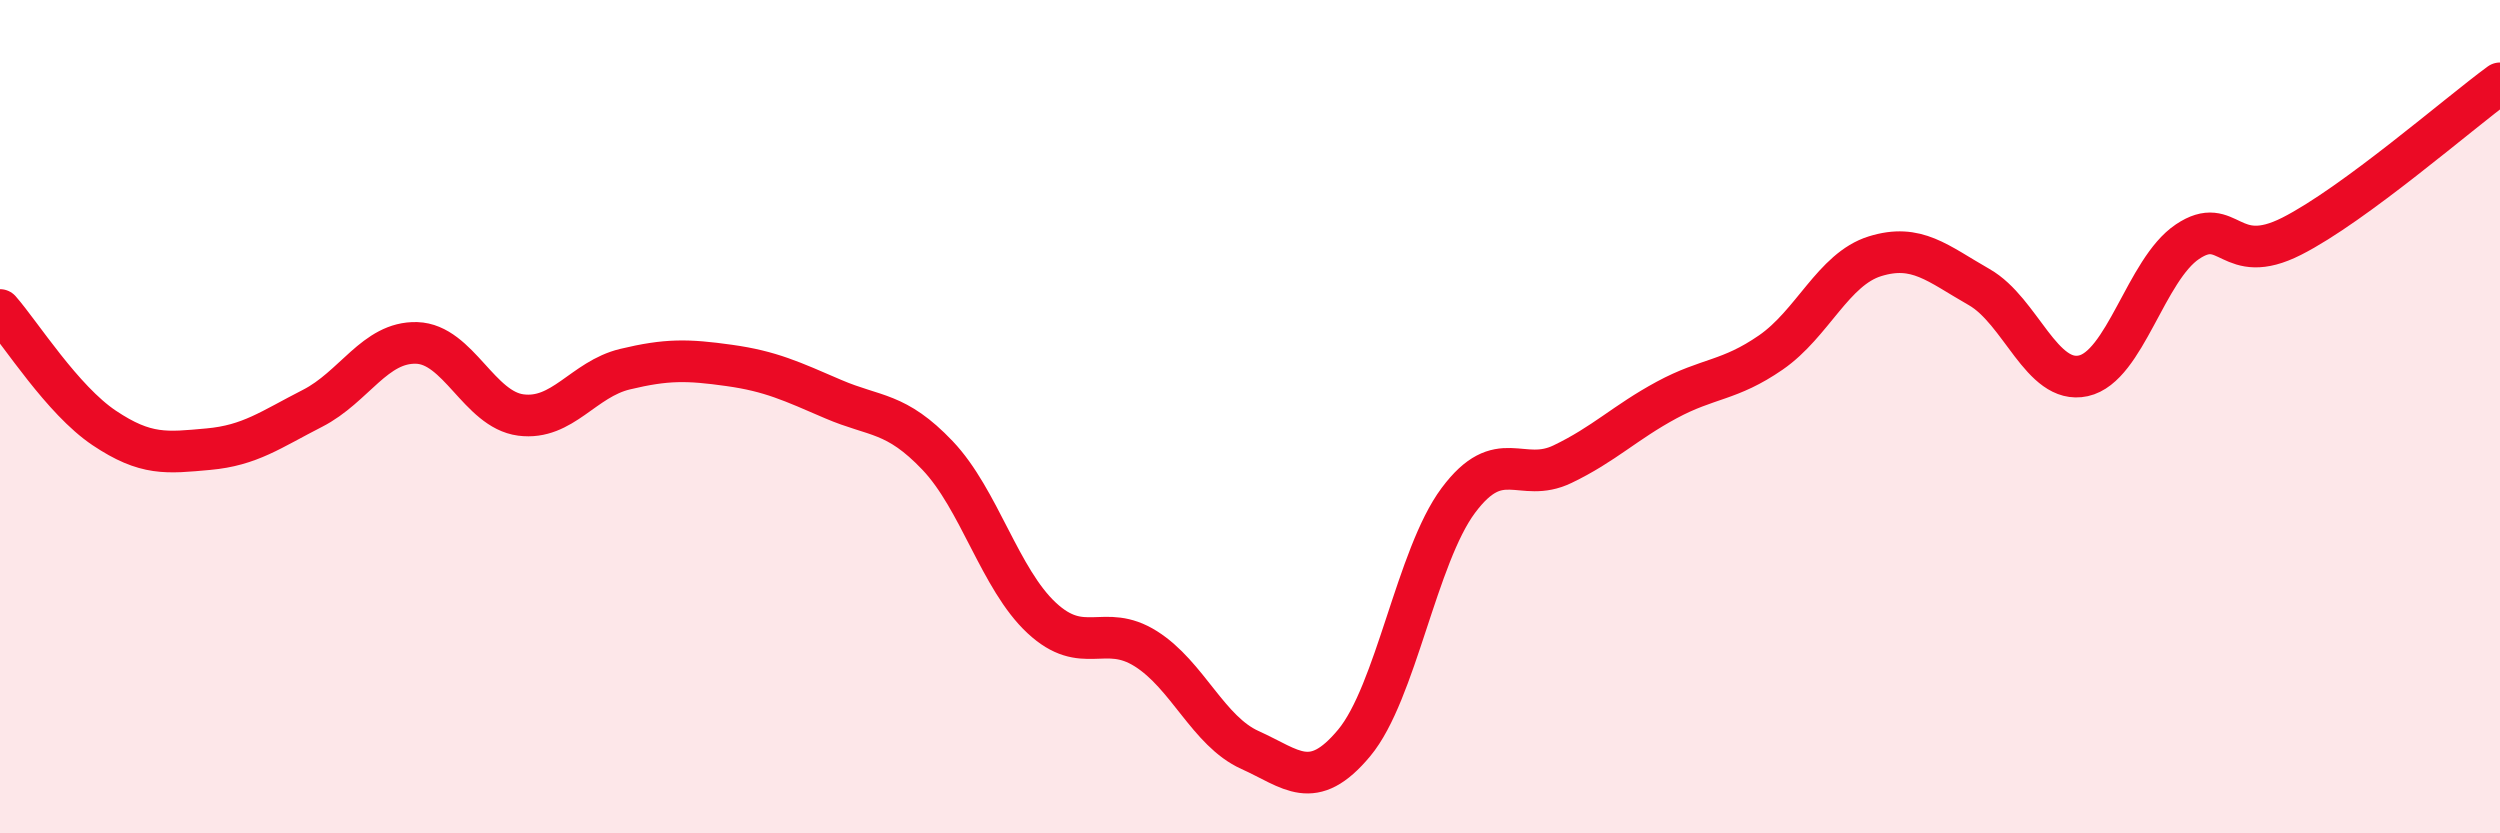 
    <svg width="60" height="20" viewBox="0 0 60 20" xmlns="http://www.w3.org/2000/svg">
      <path
        d="M 0,7.44 C 0.5,8.01 1.5,9.6 2.5,10.27 C 3.5,10.94 4,10.87 5,10.78 C 6,10.69 6.5,10.31 7.5,9.8 C 8.5,9.29 9,8.2 10,8.23 C 11,8.26 11.5,9.83 12.5,9.96 C 13.5,10.09 14,9.1 15,8.86 C 16,8.62 16.5,8.63 17.5,8.77 C 18.5,8.91 19,9.15 20,9.58 C 21,10.01 21.5,9.88 22.5,10.93 C 23.5,11.98 24,13.9 25,14.83 C 26,15.76 26.5,14.94 27.5,15.57 C 28.5,16.2 29,17.55 30,18 C 31,18.45 31.5,19.03 32.5,17.83 C 33.5,16.63 34,13.35 35,12.01 C 36,10.67 36.5,11.62 37.5,11.14 C 38.5,10.66 39,10.14 40,9.6 C 41,9.06 41.5,9.15 42.5,8.46 C 43.5,7.77 44,6.46 45,6.15 C 46,5.84 46.5,6.32 47.5,6.89 C 48.5,7.46 49,9.24 50,9.02 C 51,8.8 51.5,6.47 52.5,5.8 C 53.5,5.13 53.5,6.43 55,5.67 C 56.5,4.91 59,2.73 60,2L60 20L0 20Z"
        fill="#EB0A25"
        opacity="0.1"
        stroke-linecap="round"
        stroke-linejoin="round"
      />
      <path
        d="M 0,7.44 C 0.5,8.01 1.5,9.6 2.5,10.27 C 3.5,10.94 4,10.87 5,10.78 C 6,10.69 6.5,10.31 7.5,9.8 C 8.5,9.29 9,8.2 10,8.23 C 11,8.26 11.5,9.83 12.5,9.96 C 13.5,10.09 14,9.1 15,8.86 C 16,8.62 16.5,8.63 17.5,8.77 C 18.5,8.91 19,9.15 20,9.58 C 21,10.01 21.5,9.88 22.5,10.93 C 23.5,11.98 24,13.9 25,14.83 C 26,15.76 26.5,14.94 27.5,15.57 C 28.5,16.2 29,17.55 30,18 C 31,18.45 31.5,19.03 32.5,17.83 C 33.5,16.63 34,13.35 35,12.01 C 36,10.67 36.5,11.62 37.5,11.14 C 38.5,10.66 39,10.14 40,9.6 C 41,9.06 41.5,9.15 42.5,8.46 C 43.5,7.77 44,6.46 45,6.15 C 46,5.84 46.5,6.32 47.5,6.89 C 48.5,7.46 49,9.24 50,9.02 C 51,8.8 51.5,6.47 52.5,5.8 C 53.5,5.13 53.5,6.43 55,5.67 C 56.5,4.91 59,2.73 60,2"
        stroke="#EB0A25"
        stroke-width="1"
        fill="none"
        stroke-linecap="round"
        stroke-linejoin="round"
      />
    </svg>
  